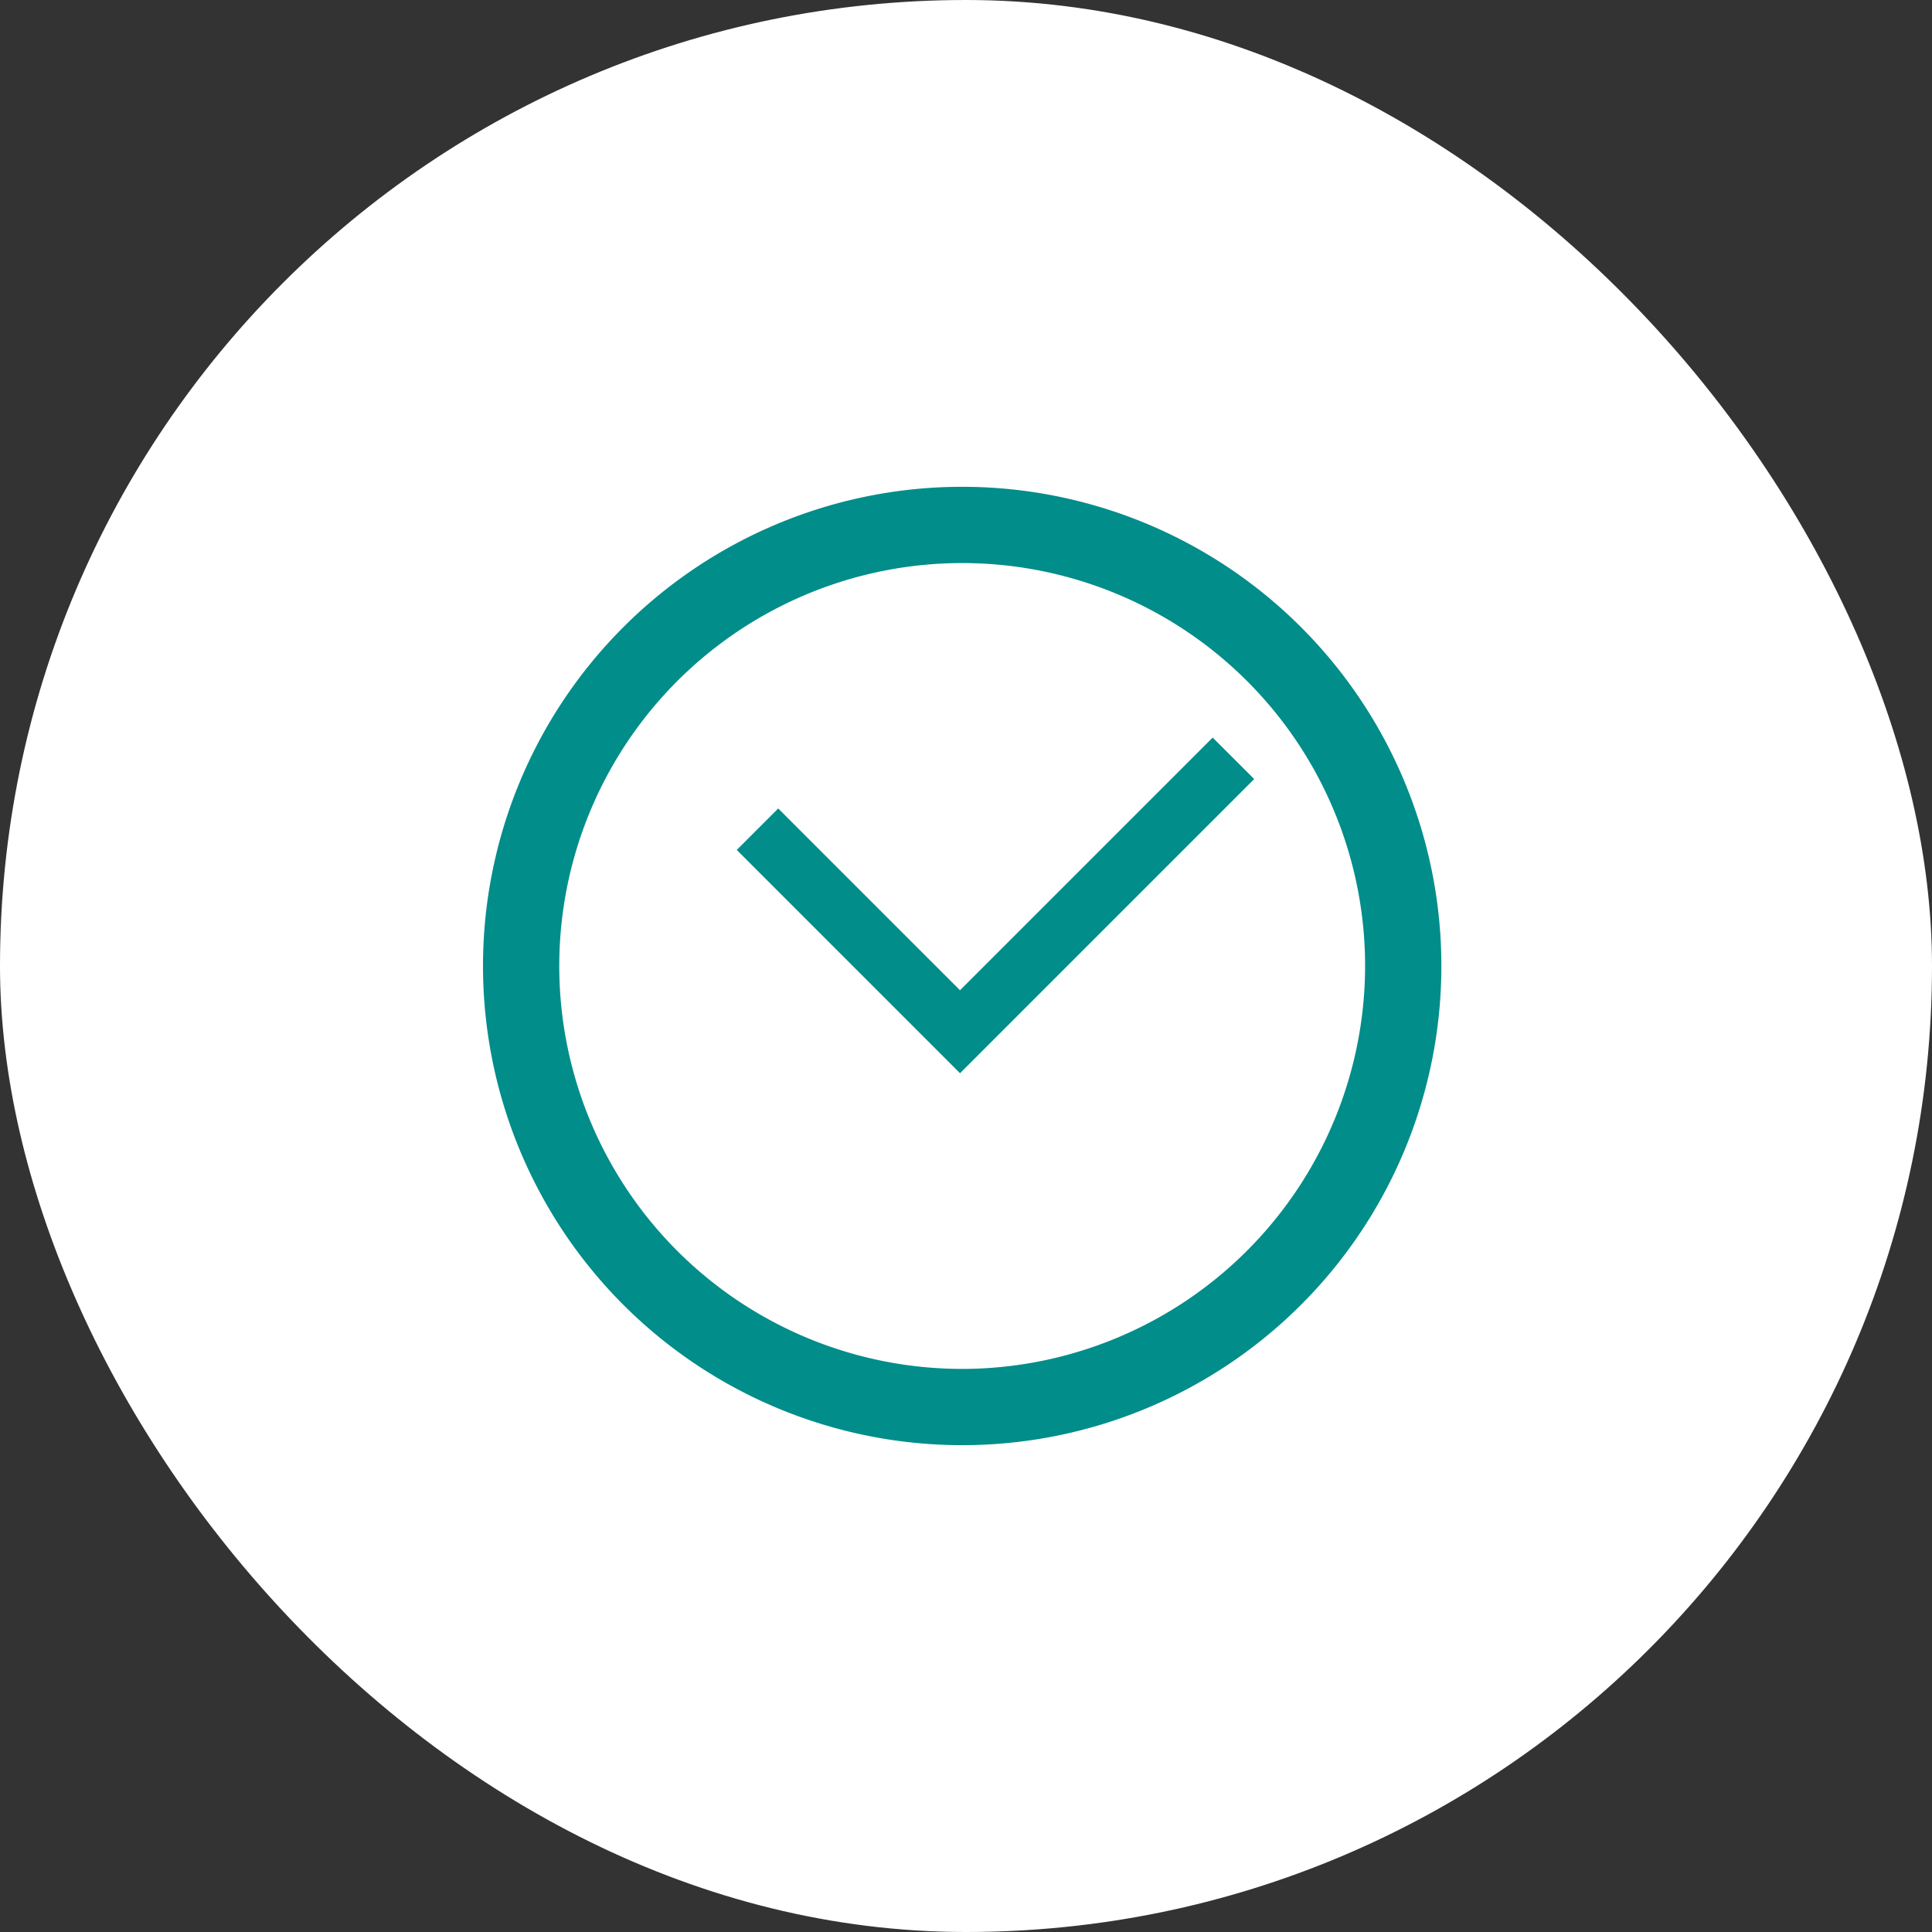 <svg xmlns="http://www.w3.org/2000/svg" width="120" height="120" viewBox="0 0 120 120">
  <rect x="0" y="0" width="120" height="120" fill="#333333" stroke="none"/>
  <g id="Group_17665" data-name="Group 17665" transform="translate(0 -6948.158)">
    <rect id="Rectangle_17259" data-name="Rectangle 17259" width="120" height="120" rx="60" transform="translate(0 6948.158)" fill="#fff"/>
    <path id="Path_70080" data-name="Path 70080" d="M29.763,0A29.763,29.763,0,1,0,59.526,29.764,29.763,29.763,0,0,0,29.763,0m0,54.789A25.026,25.026,0,1,1,54.789,29.764,25.054,25.054,0,0,1,29.763,54.79M45.322,15.577,29.629,31.27,18.337,19.979l-2.576,2.576L29.629,36.424,47.9,18.153Z" transform="translate(30 6978.394)" fill="#018d8a"/>
  </g>
</svg>
